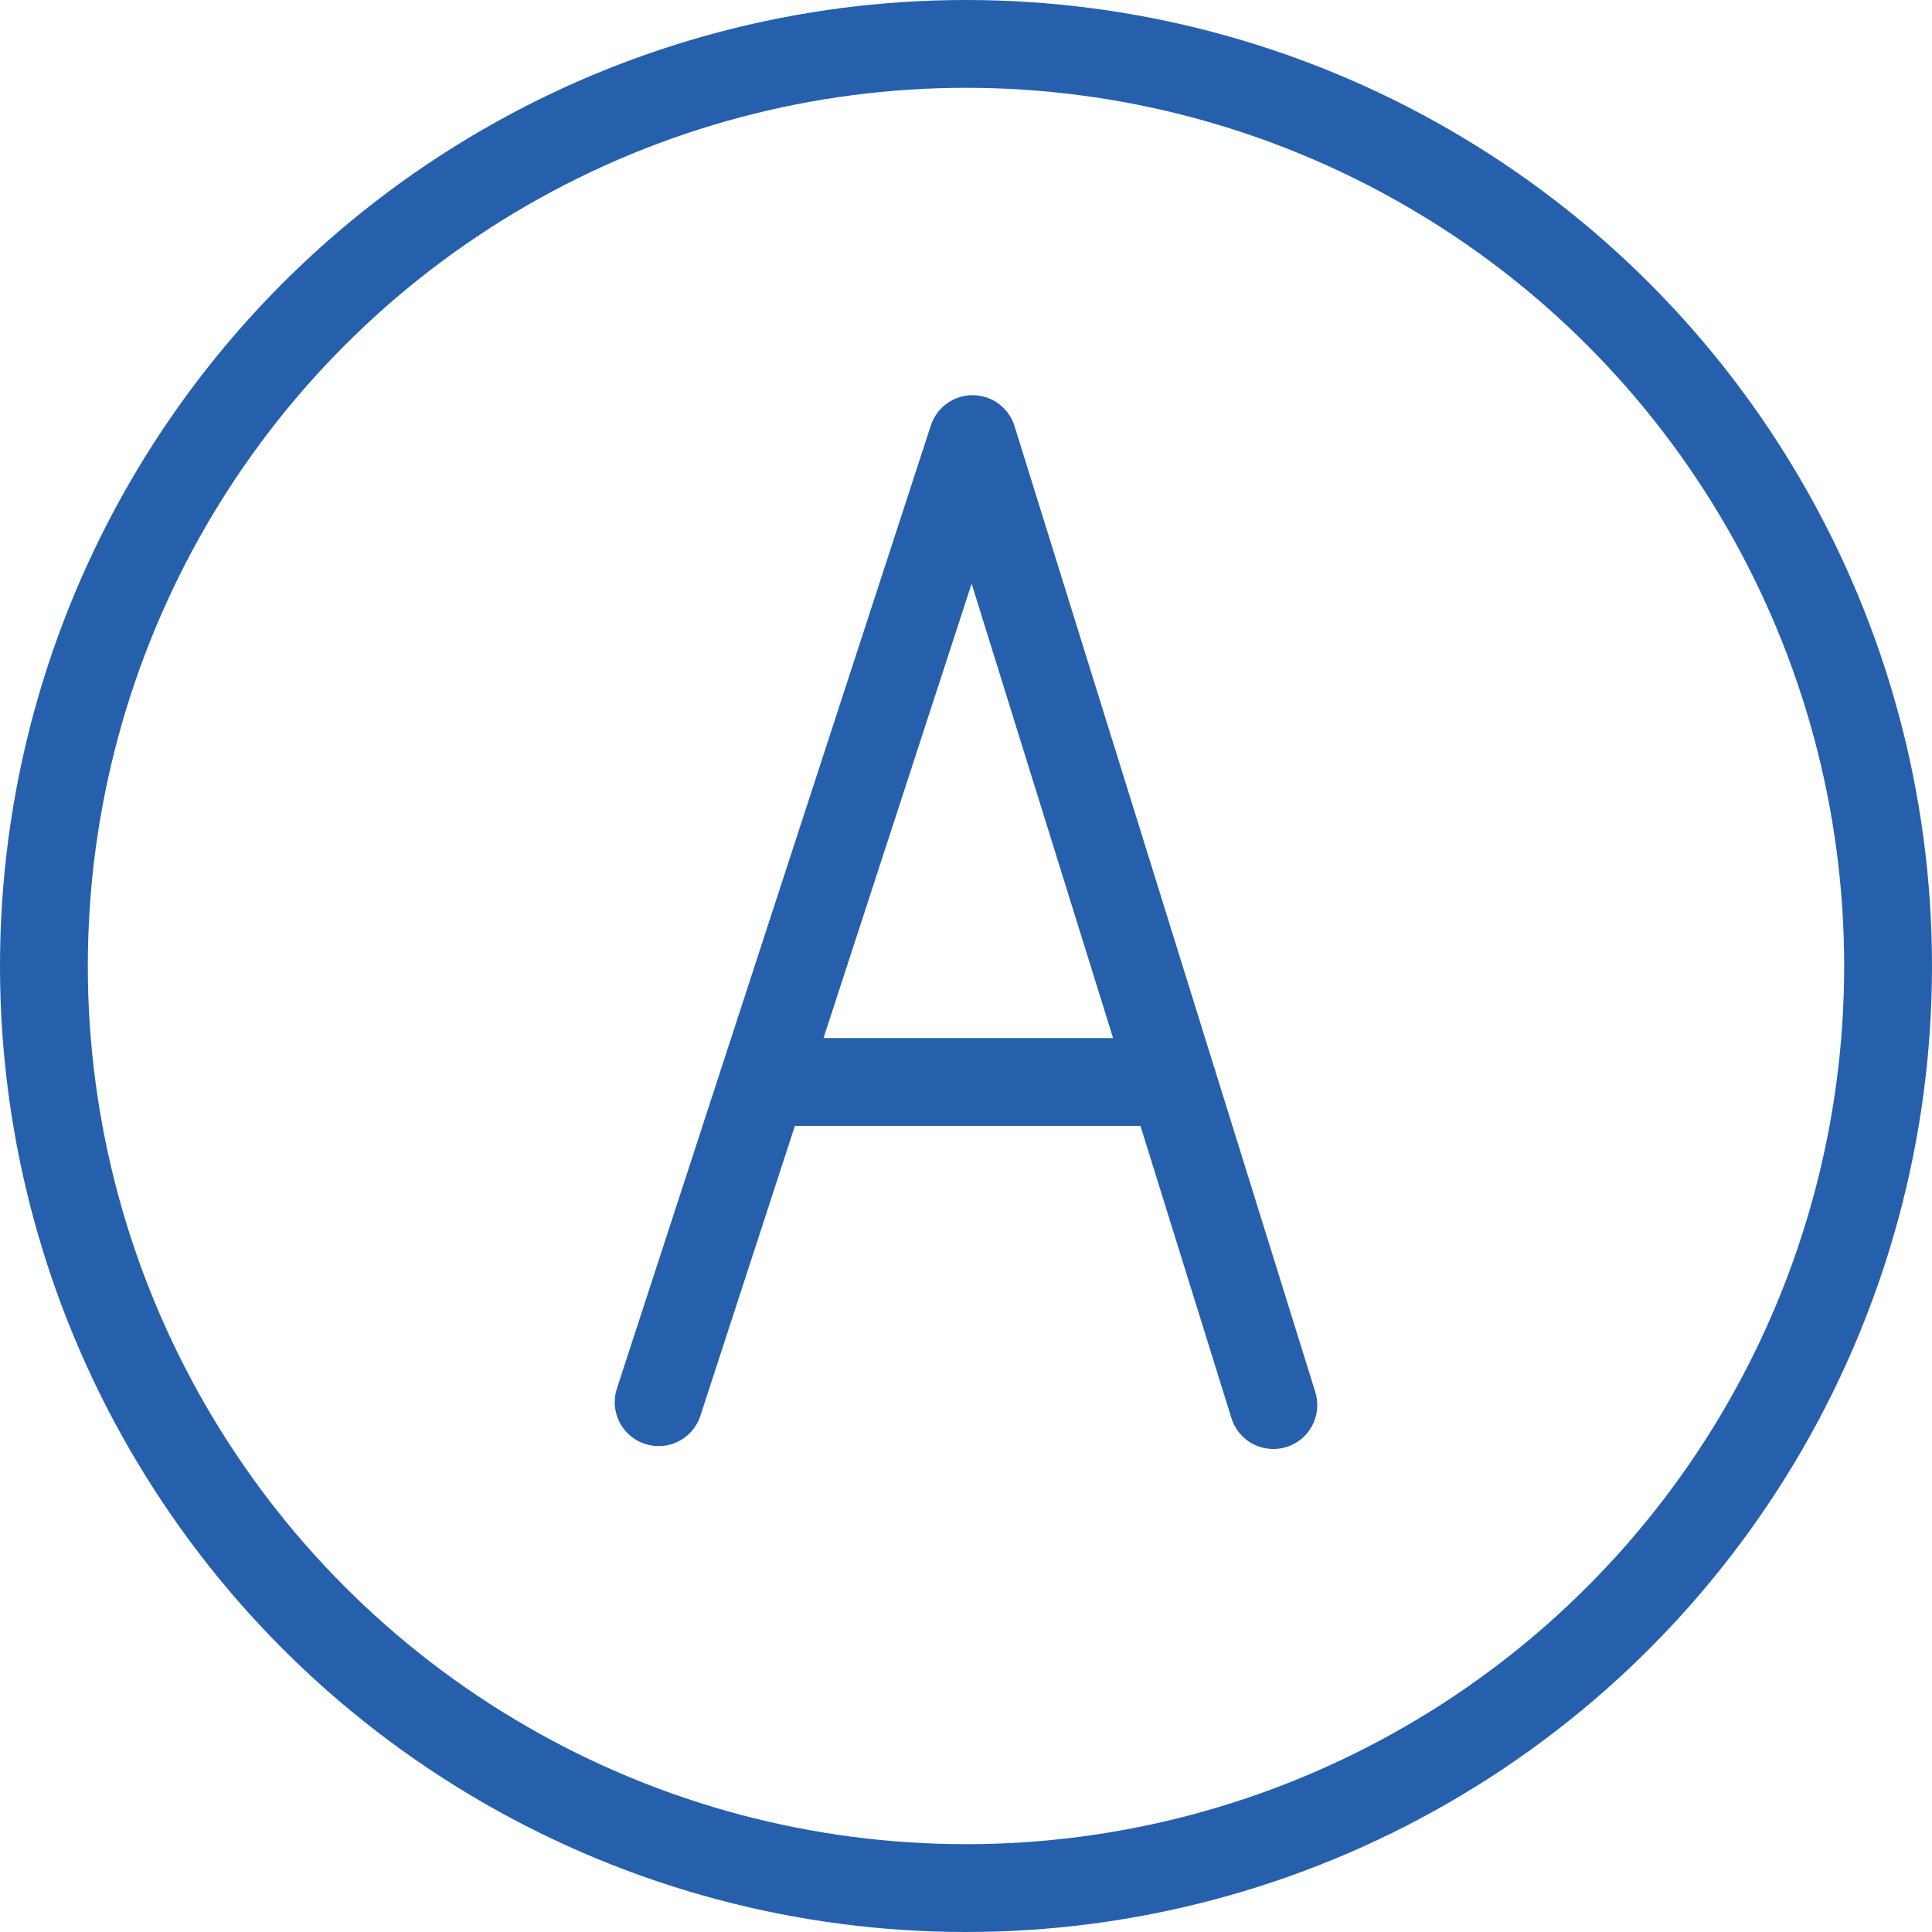 <svg xmlns="http://www.w3.org/2000/svg" width="22" height="22" viewBox="0 0 22 22" fill="none">
<circle cx="11" cy="11" r="10.5" stroke="#2660AD"/>
<path d="M7.5 15.967L11.075 5L14.5 16M13.356 12.321H8.688" stroke="#2660AD" stroke-linecap="round" stroke-linejoin="round"/>
</svg>